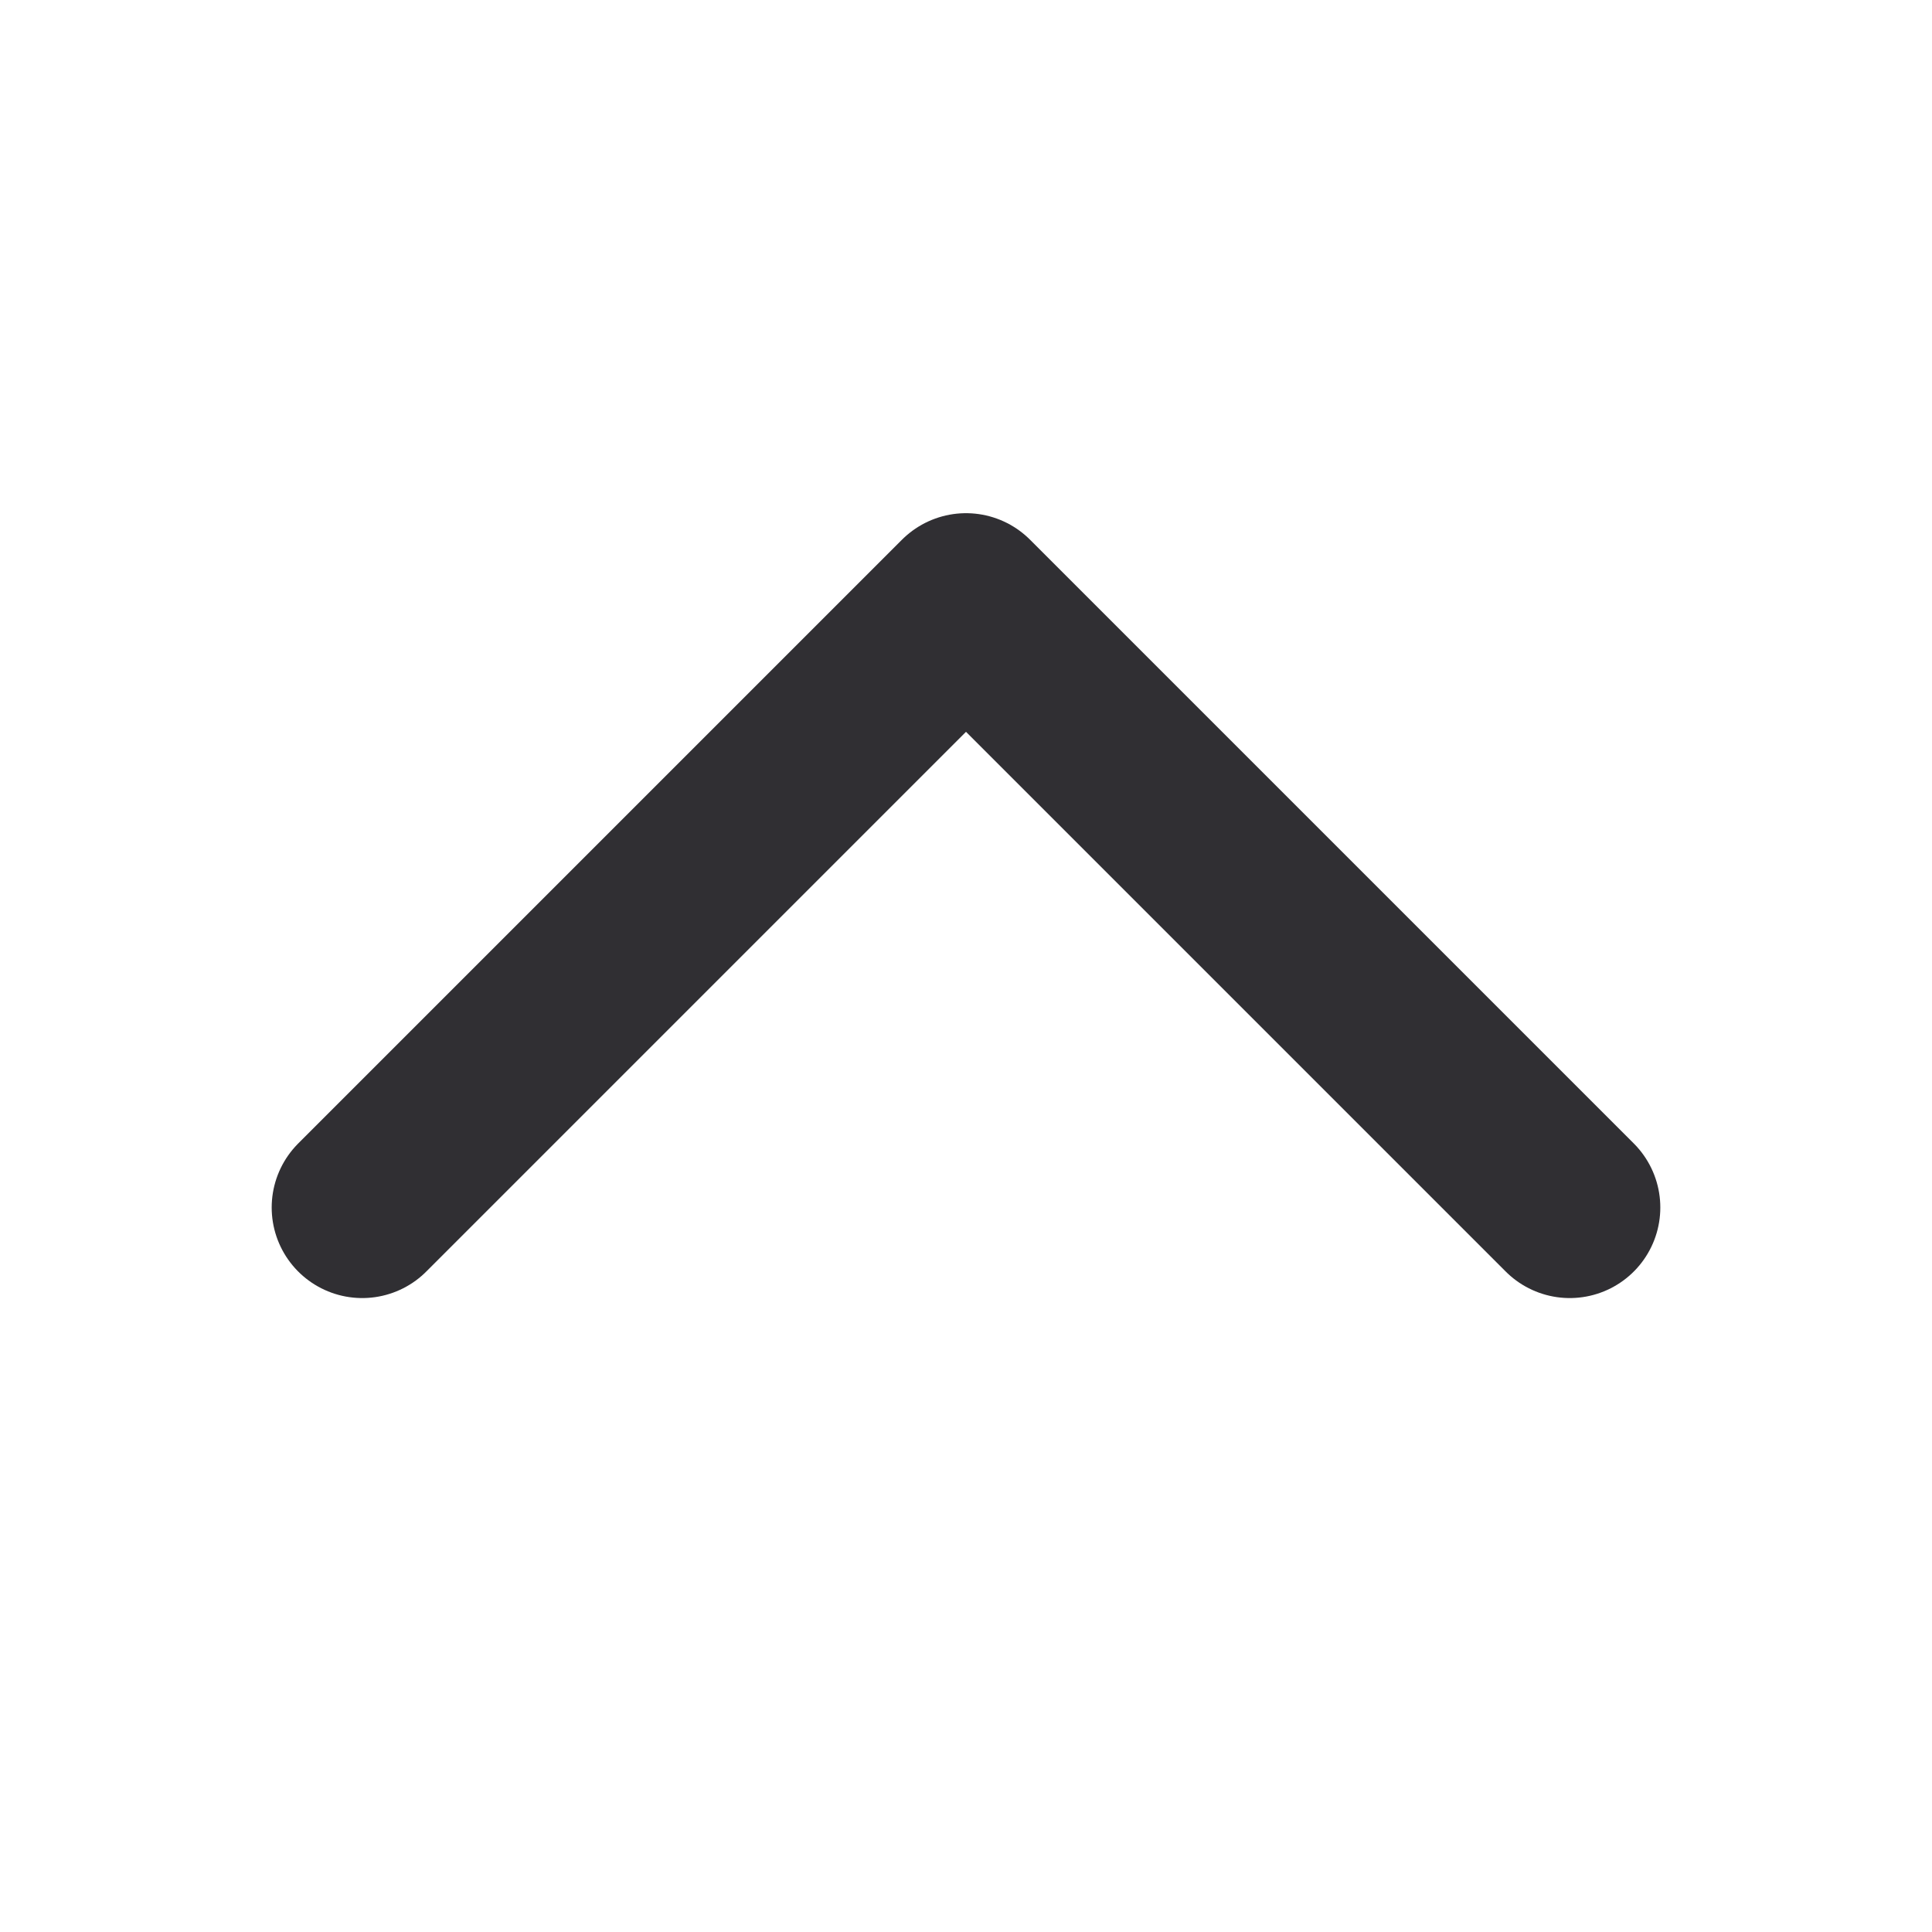 <svg xmlns="http://www.w3.org/2000/svg" width="16" height="16" viewBox="0 0 16 16" fill="none">
<path d="M3 10L8 5L13 10" stroke="#302F33" stroke-width="1.5" stroke-linecap="round" stroke-linejoin="round"/>
</svg>